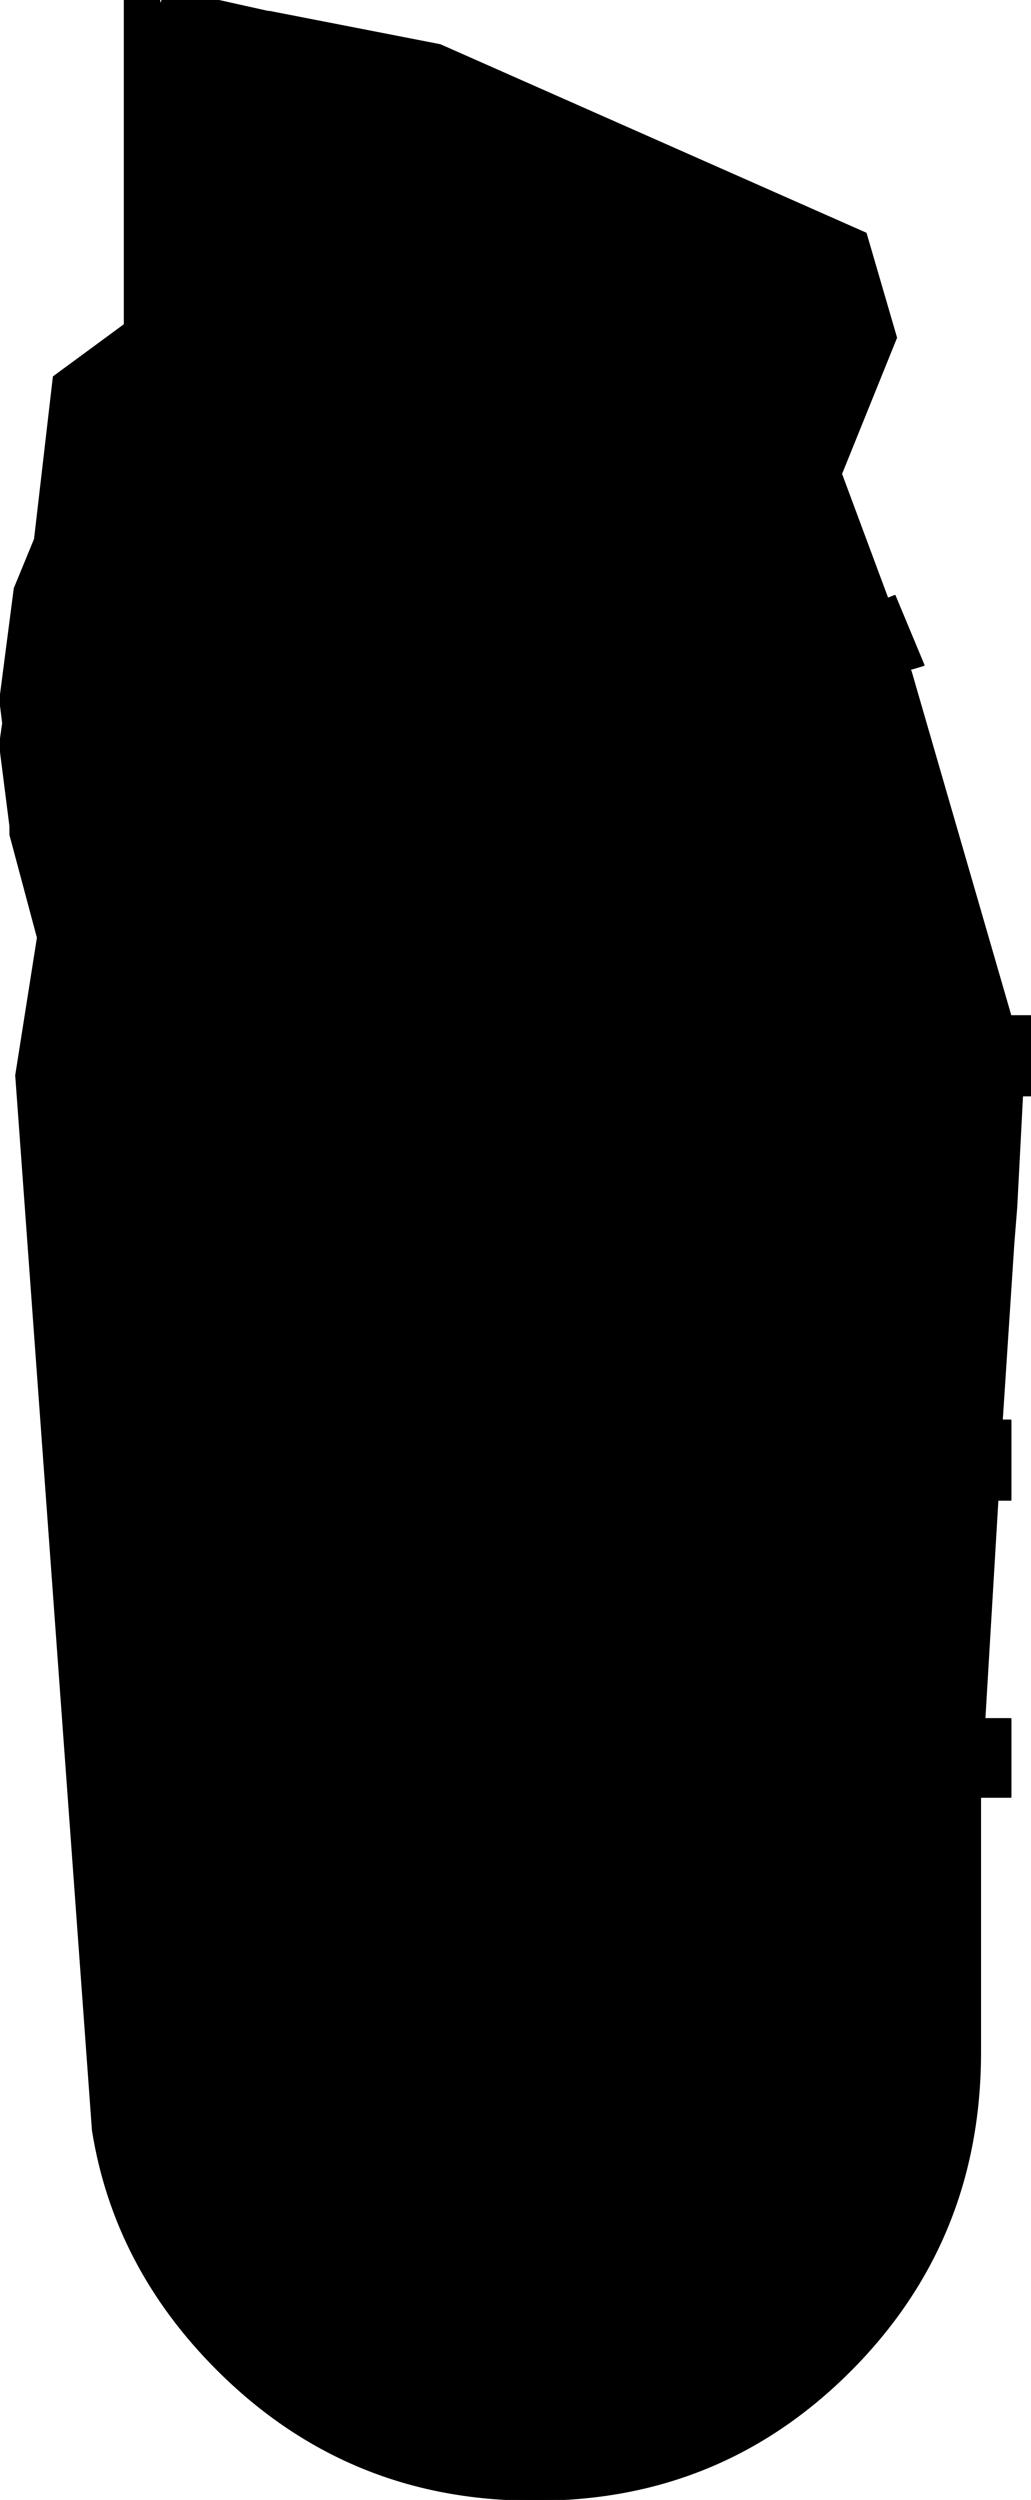 <?xml version="1.0" encoding="UTF-8" standalone="no"?>
<svg xmlns:xlink="http://www.w3.org/1999/xlink" height="86.25px" width="35.6px" xmlns="http://www.w3.org/2000/svg">
  <g transform="matrix(1.0, 0.0, 0.0, 1.0, 18.4, 70.85)">
    <path d="M10.65 -54.5 L12.25 -50.2 12.5 -50.3 13.5 -47.9 13.0 -47.75 13.05 -47.7 16.5 -35.8 17.2 -35.8 17.2 -33.05 16.9 -33.05 16.7 -29.2 16.6 -27.95 16.2 -21.85 16.5 -21.85 16.5 -19.1 16.05 -19.1 15.6 -11.55 16.5 -11.55 16.5 -8.85 15.45 -8.85 15.45 -5.85 15.45 -0.05 Q15.45 6.45 10.95 10.95 6.45 15.45 0.0 15.4 -6.4 15.4 -10.9 10.9 -14.45 7.35 -15.2 2.65 L-17.85 -33.75 -17.1 -38.5 -18.05 -42.05 -18.05 -42.35 -18.4 -45.1 -18.4 -45.2 -18.3 -45.9 -18.4 -46.7 -17.9 -50.55 -17.2 -52.25 -16.55 -57.85 -14.1 -59.65 -14.1 -70.85 -12.9 -70.85 -12.85 -70.65 -12.8 -70.85 -10.95 -70.85 -9.15 -70.45 -9.1 -70.45 -3.2 -69.3 11.5 -62.8 12.55 -59.2 10.65 -54.5" fill="#000000" fill-rule="evenodd" stroke="none"/>
    <path d="M10.65 -54.5 L12.25 -50.2 12.5 -50.3 13.5 -47.9 13.0 -47.75 13.05 -47.7 16.5 -35.8 17.2 -35.8 17.2 -33.05 16.9 -33.05 16.7 -29.2 16.6 -27.95 16.2 -21.85 16.5 -21.85 16.5 -19.1 16.05 -19.1 15.6 -11.55 16.5 -11.55 16.5 -8.85 15.45 -8.85 15.45 -5.85 15.45 -0.05 Q15.45 6.45 10.95 10.95 6.45 15.45 0.0 15.4 -6.4 15.4 -10.9 10.9 -14.45 7.35 -15.2 2.65 L-17.85 -33.75 -17.1 -38.5 -18.05 -42.05 -18.05 -42.35 -18.4 -45.1 -18.4 -45.2 -18.3 -45.9 -18.4 -46.7 -17.9 -50.55 -17.2 -52.25 -16.55 -57.85 -14.1 -59.65 -14.1 -70.85 -12.9 -70.85 -12.85 -70.65 -12.8 -70.85 -10.95 -70.85 -9.15 -70.45 -9.1 -70.45 -3.2 -69.3 11.5 -62.8 12.55 -59.2 10.65 -54.5 Z" fill="none" stroke="#000000" stroke-linecap="round" stroke-linejoin="round" stroke-width="0.05"/>
  </g>
</svg>
